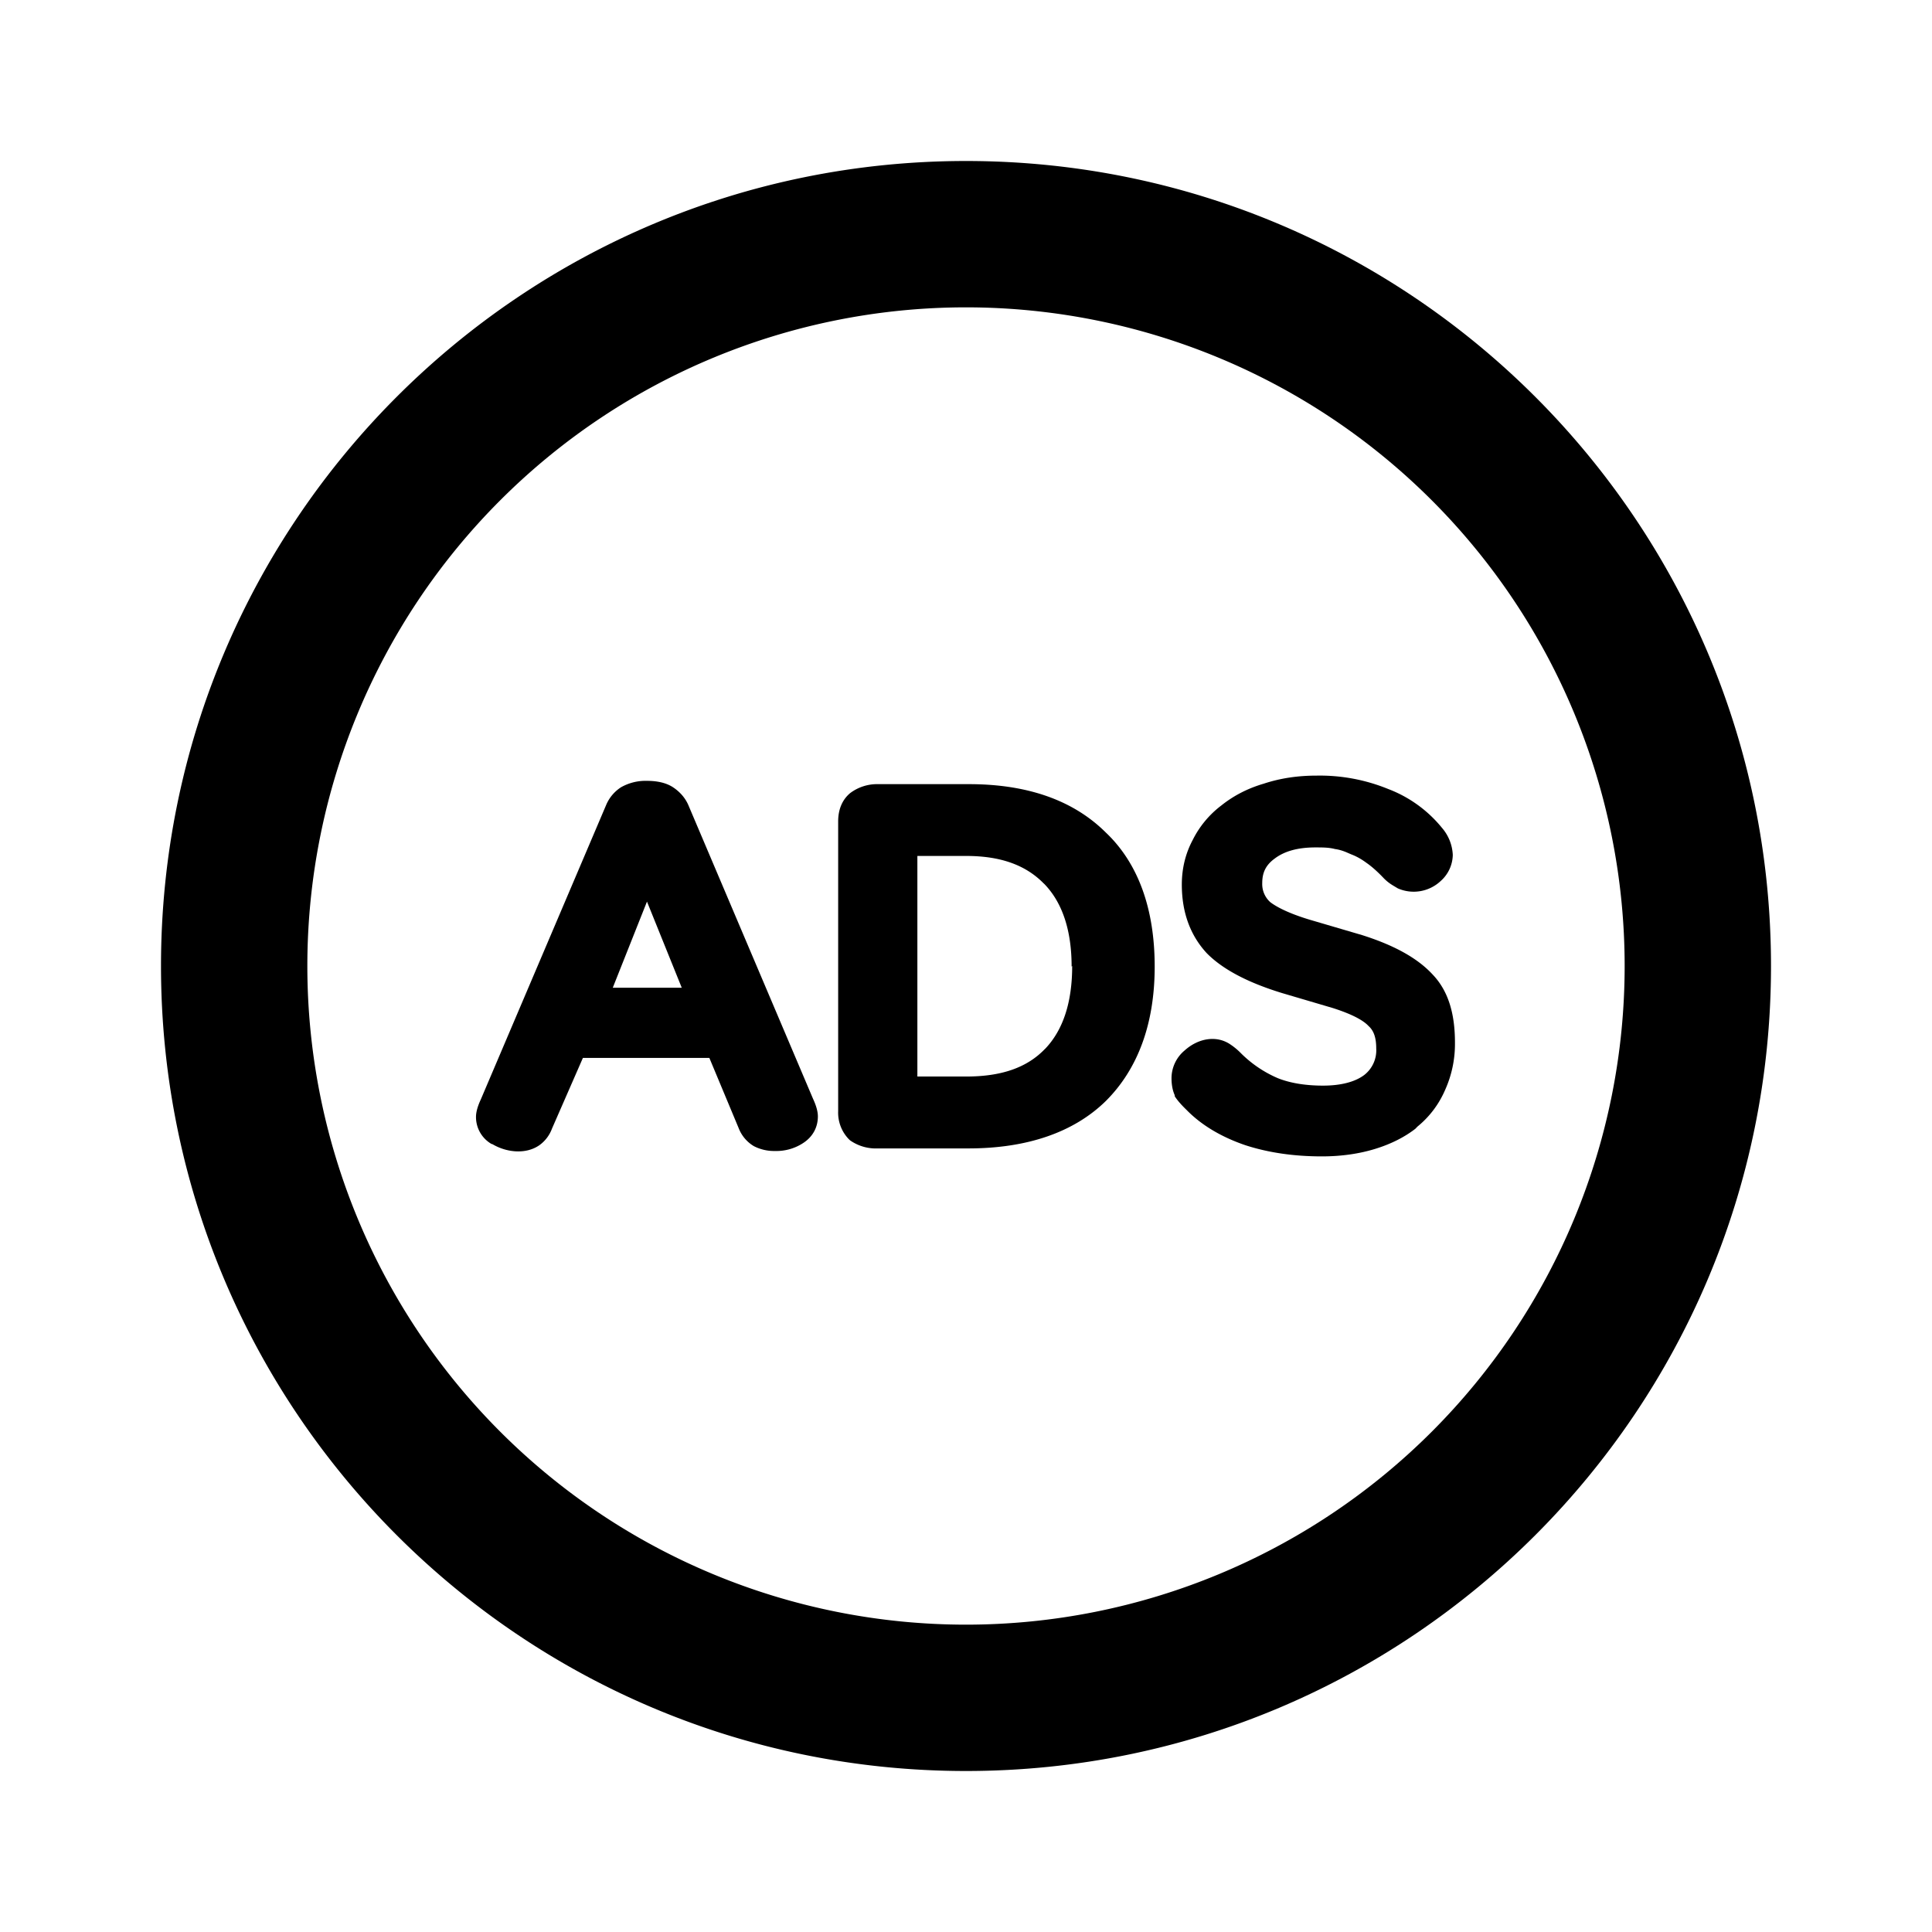 <svg width="24" height="24" fill="none" xmlns="http://www.w3.org/2000/svg"><path d="M17.797 12.106c-.189-.205-.479-.364-.877-.49l-.647-.19c-.29-.087-.432-.172-.493-.219a.301.301 0 0 1-.1-.237c0-.133.046-.225.154-.304.122-.093.29-.139.506-.139.088 0 .169 0 .243.02.047.006.094.02.142.04l.06.026c.068.026.128.06.19.106.067.046.14.112.215.191a.56.56 0 0 0 .108.086l.067.04a.49.49 0 0 0 .533-.093.443.443 0 0 0 .149-.323.552.552 0 0 0-.135-.337 1.587 1.587 0 0 0-.668-.482 2.247 2.247 0 0 0-.89-.166c-.236 0-.452.033-.655.1-.202.059-.377.151-.526.27a1.219 1.219 0 0 0-.357.43c-.088.165-.135.35-.135.554 0 .35.108.634.31.852.196.199.506.364.938.496l.627.185c.27.086.391.165.445.224.068.06.095.152.095.278a.388.388 0 0 1-.149.33c-.114.086-.29.132-.512.132-.223 0-.412-.033-.56-.092a1.462 1.462 0 0 1-.466-.317.812.812 0 0 0-.121-.1c-.169-.118-.398-.085-.573.073a.45.45 0 0 0-.162.344c0 .079.013.152.04.211v.013c.034.053.081.106.149.172.188.192.438.337.728.436.283.092.6.139.951.139.243 0 .466-.033.661-.093.196-.06.364-.145.5-.25l.026-.027c.155-.126.27-.284.344-.456a1.39 1.39 0 0 0 .122-.588c0-.343-.075-.634-.277-.845Z" fill="#000"/><path fill-rule="evenodd" clip-rule="evenodd" d="M8.361 9.78c.081.054.148.126.189.219L10.1 13.65c.04.086.06.159.06.218 0 .132-.06.251-.181.33a.606.606 0 0 1-.35.1.55.55 0 0 1-.264-.06.448.448 0 0 1-.189-.224l-.364-.872H7.241l-.384.878a.442.442 0 0 1-.155.205c-.169.119-.412.092-.587-.013h-.007a.386.386 0 0 1-.195-.337c0-.06.02-.132.06-.218l1.558-3.66a.487.487 0 0 1 .183-.217.617.617 0 0 1 .323-.08c.135 0 .243.027.324.08Zm-.324 1.42-.425 1.07h.857l-.432-1.07ZM10.91 9.741h1.127c.735 0 1.302.205 1.7.601.404.383.607.951.607 1.665 0 .713-.21 1.274-.607 1.67-.398.39-.978.589-1.707.589h-1.126a.557.557 0 0 1-.344-.1l-.014-.013a.473.473 0 0 1-.134-.35v-3.6c0-.151.053-.27.148-.35a.556.556 0 0 1 .35-.112Zm2.071 3.29c.223-.232.338-.575.338-1.031l-.007.007c0-.45-.115-.793-.337-1.024l-.014-.013c-.223-.225-.533-.337-.958-.337h-.607v2.74h.607c.439 0 .756-.111.978-.343Z" fill="#000"/><path fill-rule="evenodd" clip-rule="evenodd" d="M12 2C6.477 2 2 6.477 2 12s4.477 10 10 10 10-4.477 10-10S17.523 2 12 2ZM3.818 12a8.182 8.182 0 1 1 16.364 0 8.182 8.182 0 0 1-16.364 0Z" fill="#000"/></svg>